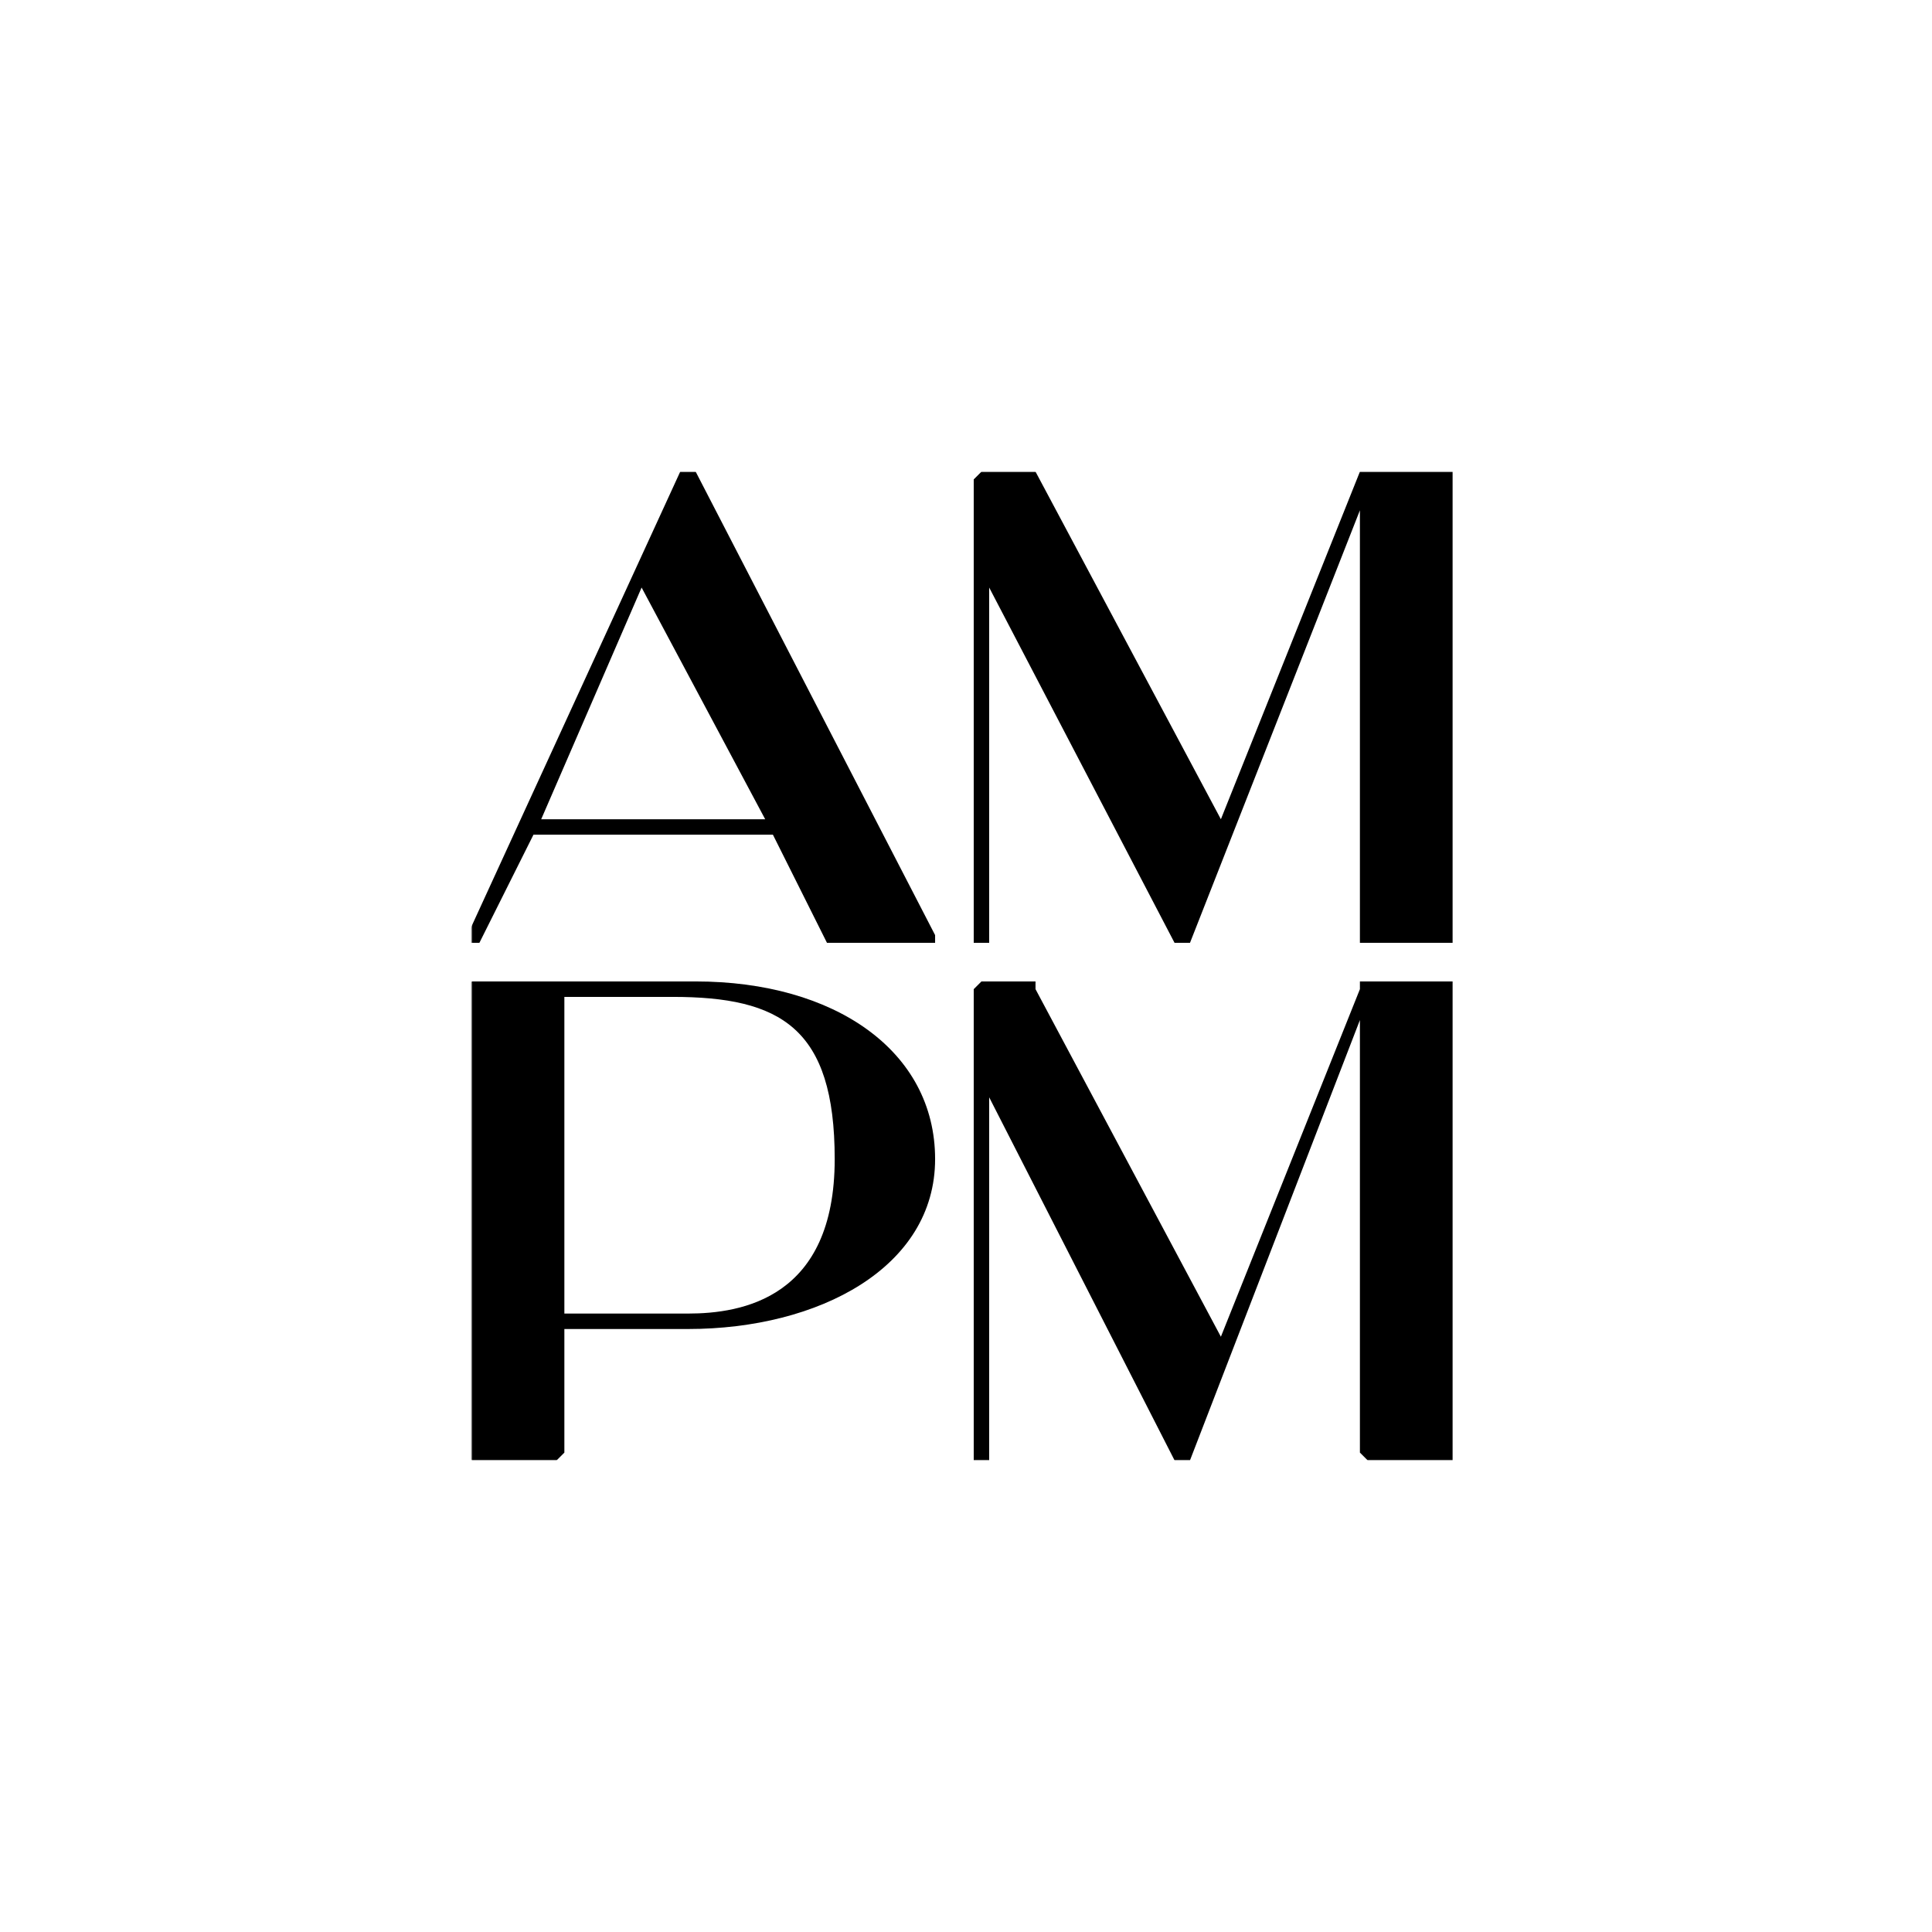 <svg xmlns="http://www.w3.org/2000/svg" width="1024" height="1024" viewBox="0 0 1024 1024" fill="none"><mask id="mask0_137_40" style="mask-type:luminance" maskUnits="userSpaceOnUse" x="250" y="250" width="524" height="524"><path d="M774 250H250V773.998H774V250z" fill="#fff"/></mask><g mask="url(#mask0_137_40)"><path d="M286.845 434.218l53.219-122.813 65.5 122.813H286.845zm155.563 65.499h53.218V495.623L368.72 249.998H360.532L245.908 499.717H254.095l28.656-57.313H409.658l28.656 57.313H442.408zM364.626 696.216H299.127V528.373h57.312c57.313.0 85.969 16.376 85.969 85.969.0 73.687-49.126 81.874-77.782 81.874zM368.72 520.186H250.001L245.908 524.279V769.905L250.001 773.997h45.032L299.127 769.905V704.404h65.499c69.594.0 131-32.75 131-90.062.0-57.313-53.218-94.156-126.906-94.156zm401.187.0H720.781V524.279L647.094 708.498 548.845 524.279V520.186H520.189L516.095 524.279V773.997H524.283V581.592l98.249 192.405H630.72L720.781 540.655v229.25L724.875 773.997h45.032V520.186zm0-270.188H720.781L647.094 434.218l-98.249-184.22H520.189L516.095 254.092V499.717H524.283V311.405l98.249 188.312H630.72L720.781 270.468V499.717H769.907V249.998z" fill="#000"/></g></svg>